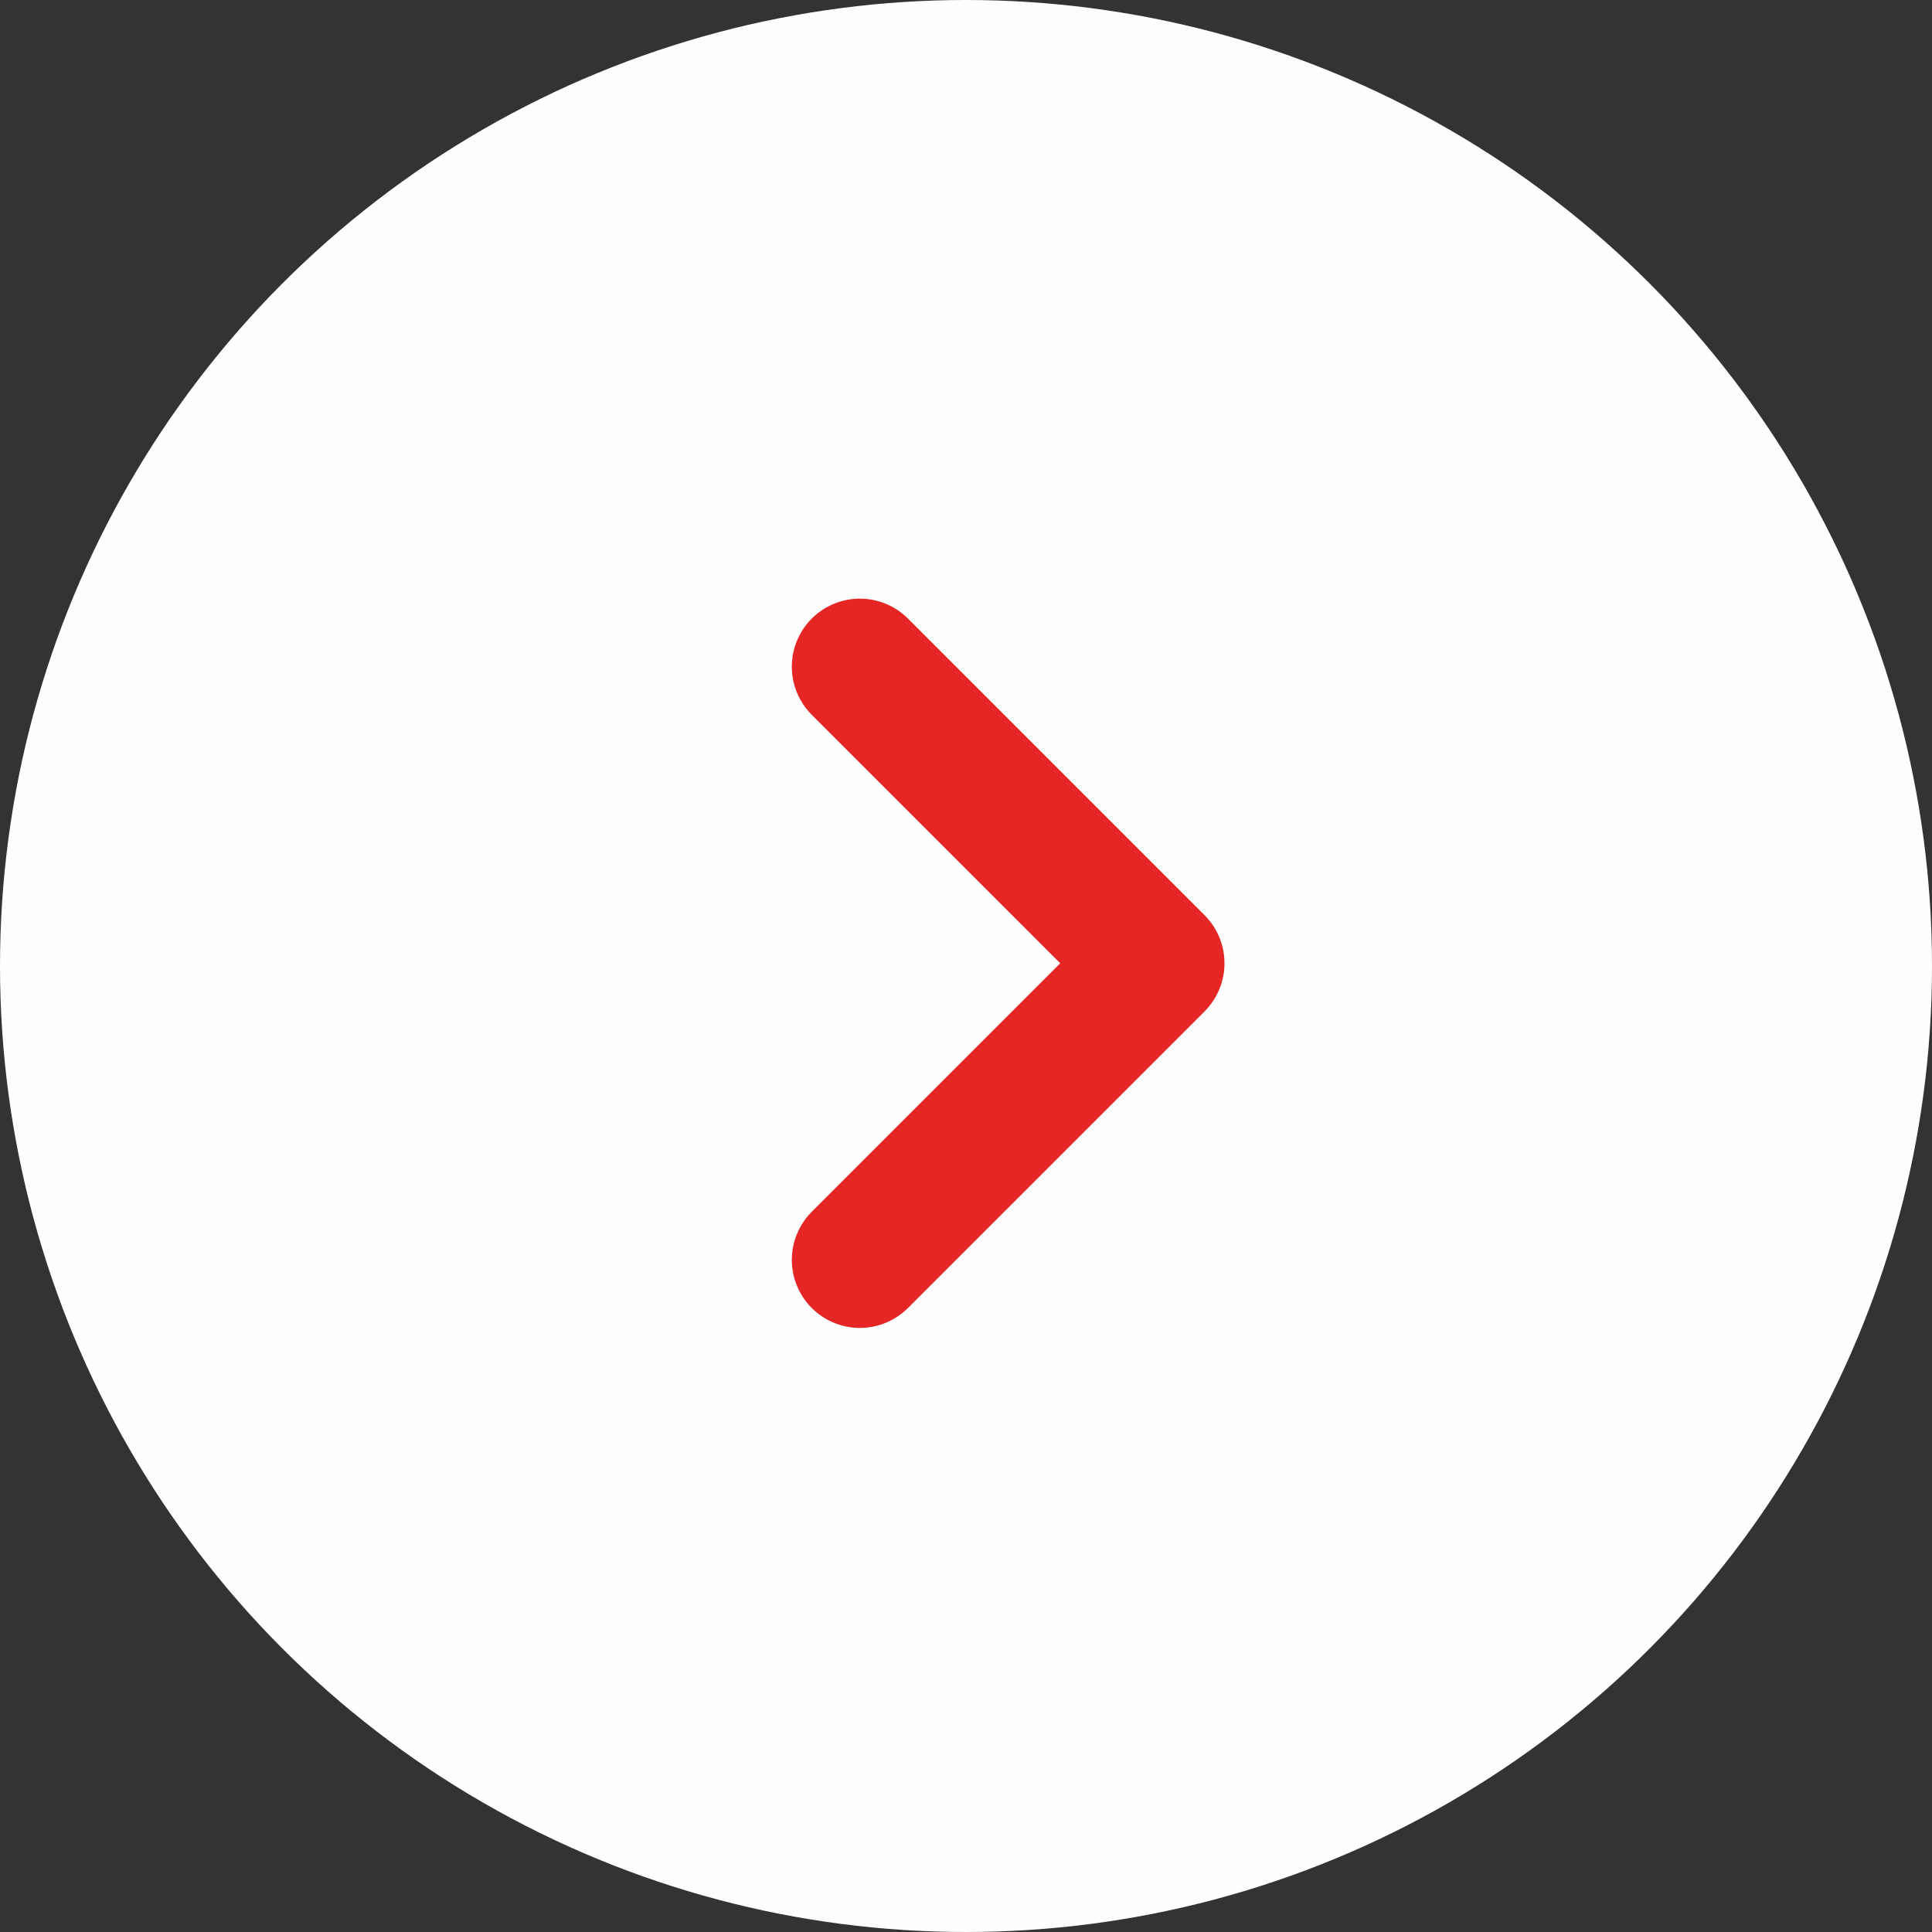 <svg xmlns="http://www.w3.org/2000/svg" width="71" height="71" viewBox="0 0 71 71">
  <rect x="0" y="0" width="71" height="71" fill="#333333" stroke="none"/>
  <g id="Grupo_164" data-name="Grupo 164" transform="translate(-896 -4034)">
    <circle id="Elipse_746" data-name="Elipse 746" cx="35.5" cy="35.5" r="35.5" transform="translate(896 4034)" fill="#fefefe"/>
    <path id="Caminho_2212" data-name="Caminho 2212" d="M13579.936,3783.511l10.9,10.9-10.9,10.9" transform="translate(-12652.337 274.989)" fill="none" stroke="#e52625" stroke-linecap="round" stroke-linejoin="round" stroke-width="5"/>
  </g>
</svg>
